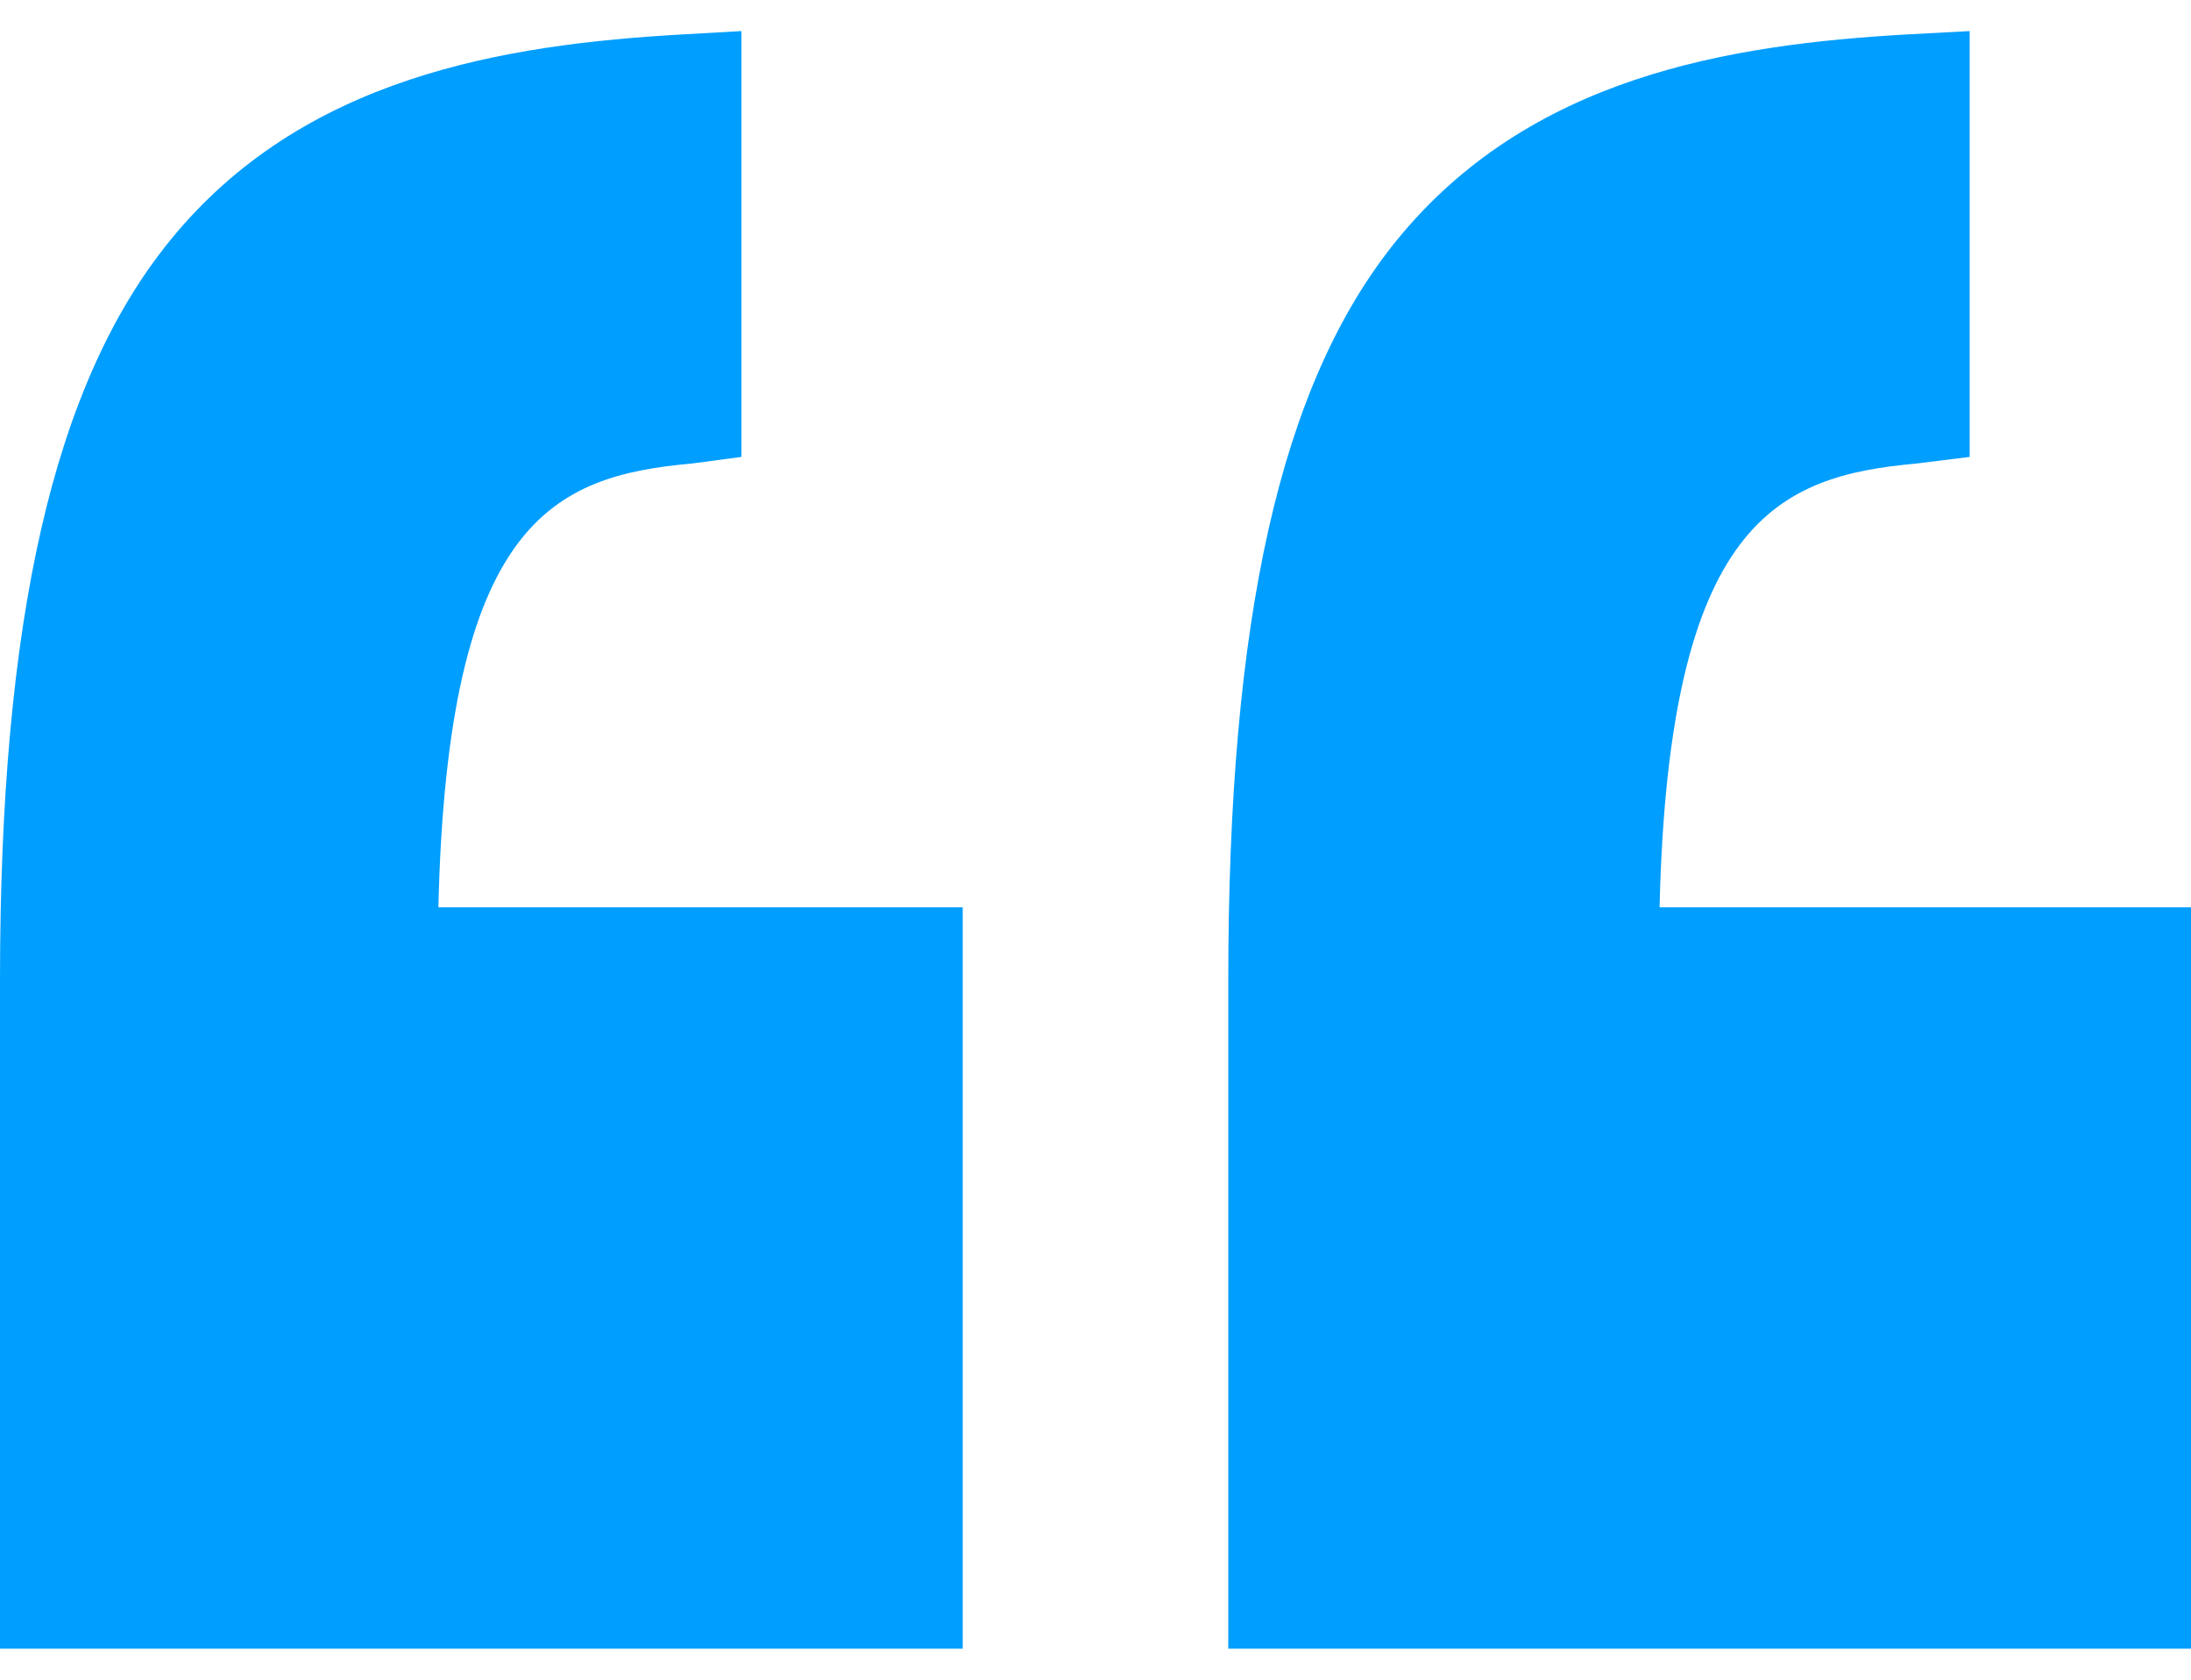 <svg width="60" height="46" viewBox="0 0 60 46" fill="none" xmlns="http://www.w3.org/2000/svg">
<path d="M60 24.847L45.447 24.847C45.696 14.241 48.704 13.037 52.482 12.694L53.939 12.513V0.851L52.26 0.941C47.326 1.218 41.872 2.108 38.233 6.6C35.043 10.538 33.636 16.972 33.636 26.849V45.15H60V24.847Z" fill="#009EFF"/>
<path d="M26.364 45.15L26.364 24.847H12.005C12.254 14.241 15.165 13.037 18.943 12.694L20.303 12.513L20.303 0.851L18.721 0.941C13.787 1.218 8.284 2.108 4.645 6.6C1.455 10.538 0 16.972 0 26.849L0 45.15H26.364Z" fill="#009EFF"/>
</svg>
